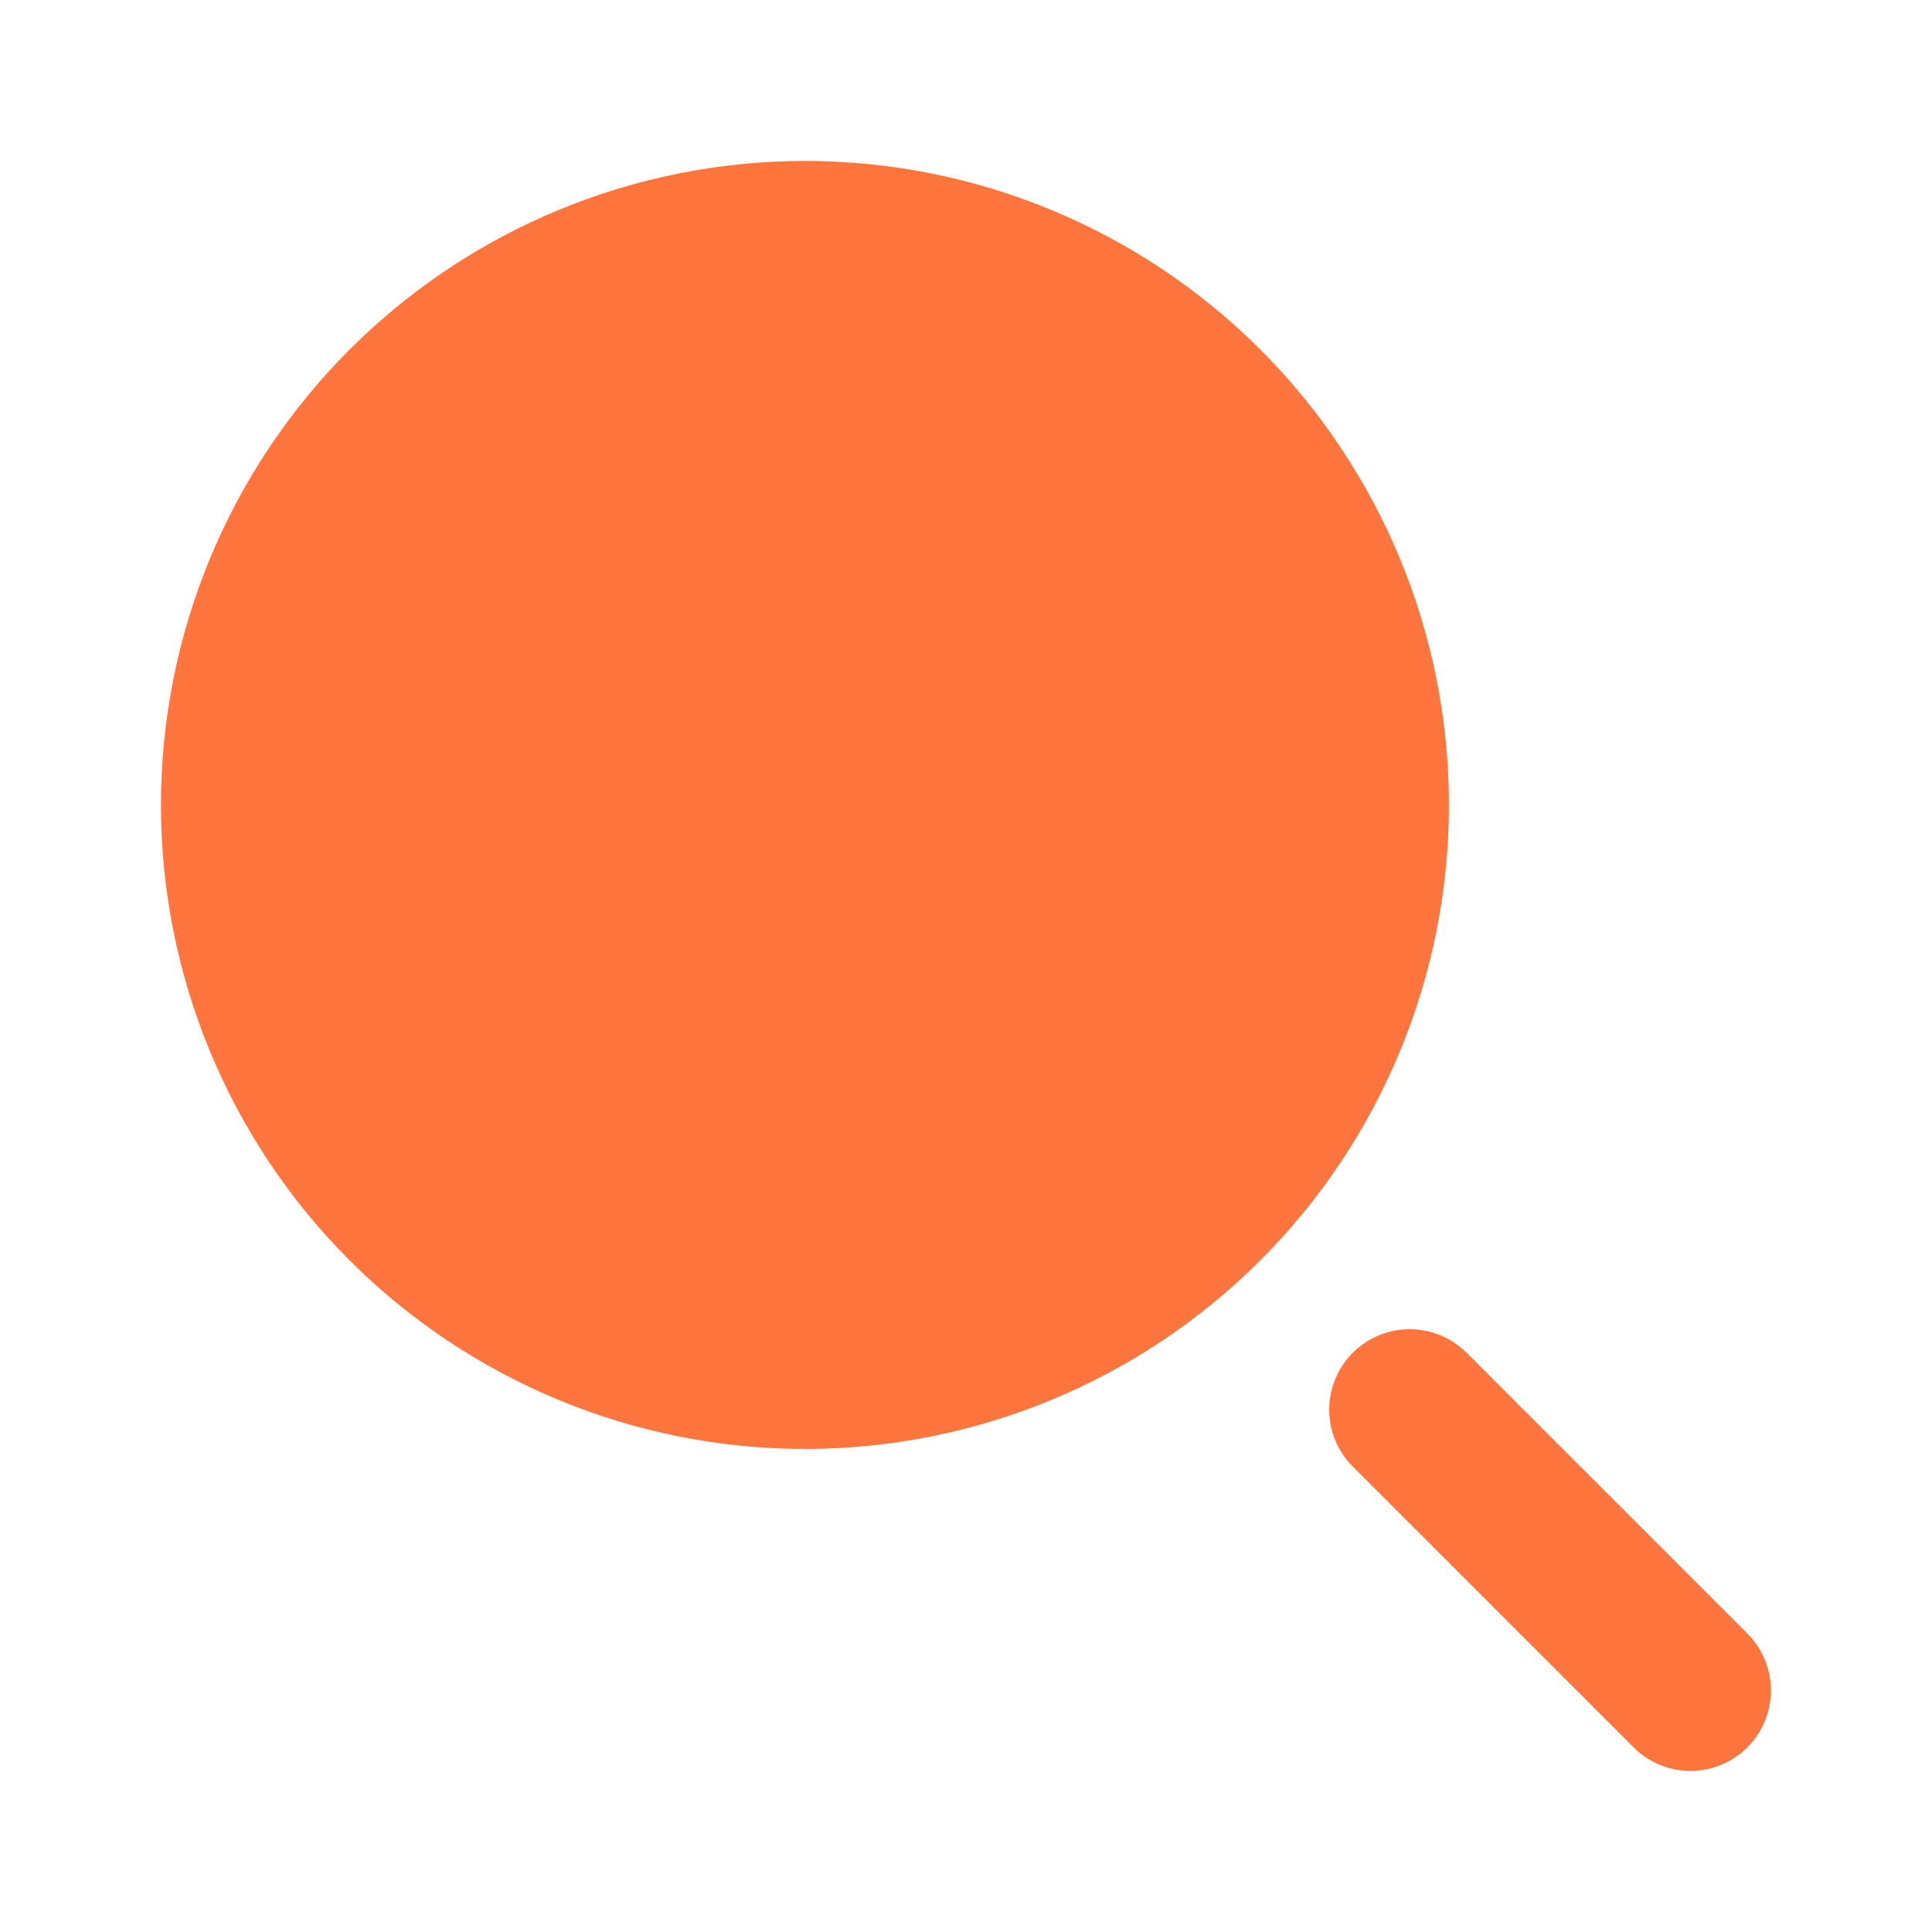<svg width="32" height="32" viewBox="0 0 32 32" fill="none" xmlns="http://www.w3.org/2000/svg">
<g id="flowbite:search-solid">
<g id="Group">
<path id="Vector" d="M13.333 2.666C10.504 2.666 7.791 3.79 5.79 5.79C3.79 7.791 2.666 10.504 2.666 13.333C2.666 16.162 3.79 18.875 5.79 20.875C7.791 22.875 10.504 23.999 13.333 23.999C16.162 23.999 18.875 22.875 20.875 20.875C22.875 18.875 23.999 16.162 23.999 13.333C23.999 10.504 22.875 7.791 20.875 5.79C18.875 3.79 16.162 2.666 13.333 2.666Z" fill="#FE763E"/>
<path id="Vector_2" fill-rule="evenodd" clip-rule="evenodd" d="M28.942 28.942C28.692 29.192 28.353 29.332 27.999 29.332C27.646 29.332 27.307 29.192 27.057 28.942L22.39 24.275C22.147 24.024 22.013 23.687 22.016 23.337C22.019 22.988 22.159 22.653 22.406 22.406C22.653 22.159 22.988 22.019 23.337 22.016C23.687 22.013 24.024 22.147 24.275 22.39L28.942 27.057C29.192 27.307 29.332 27.646 29.332 27.999C29.332 28.353 29.192 28.692 28.942 28.942Z" fill="#FE763E"/>
</g>
</g>
</svg>
